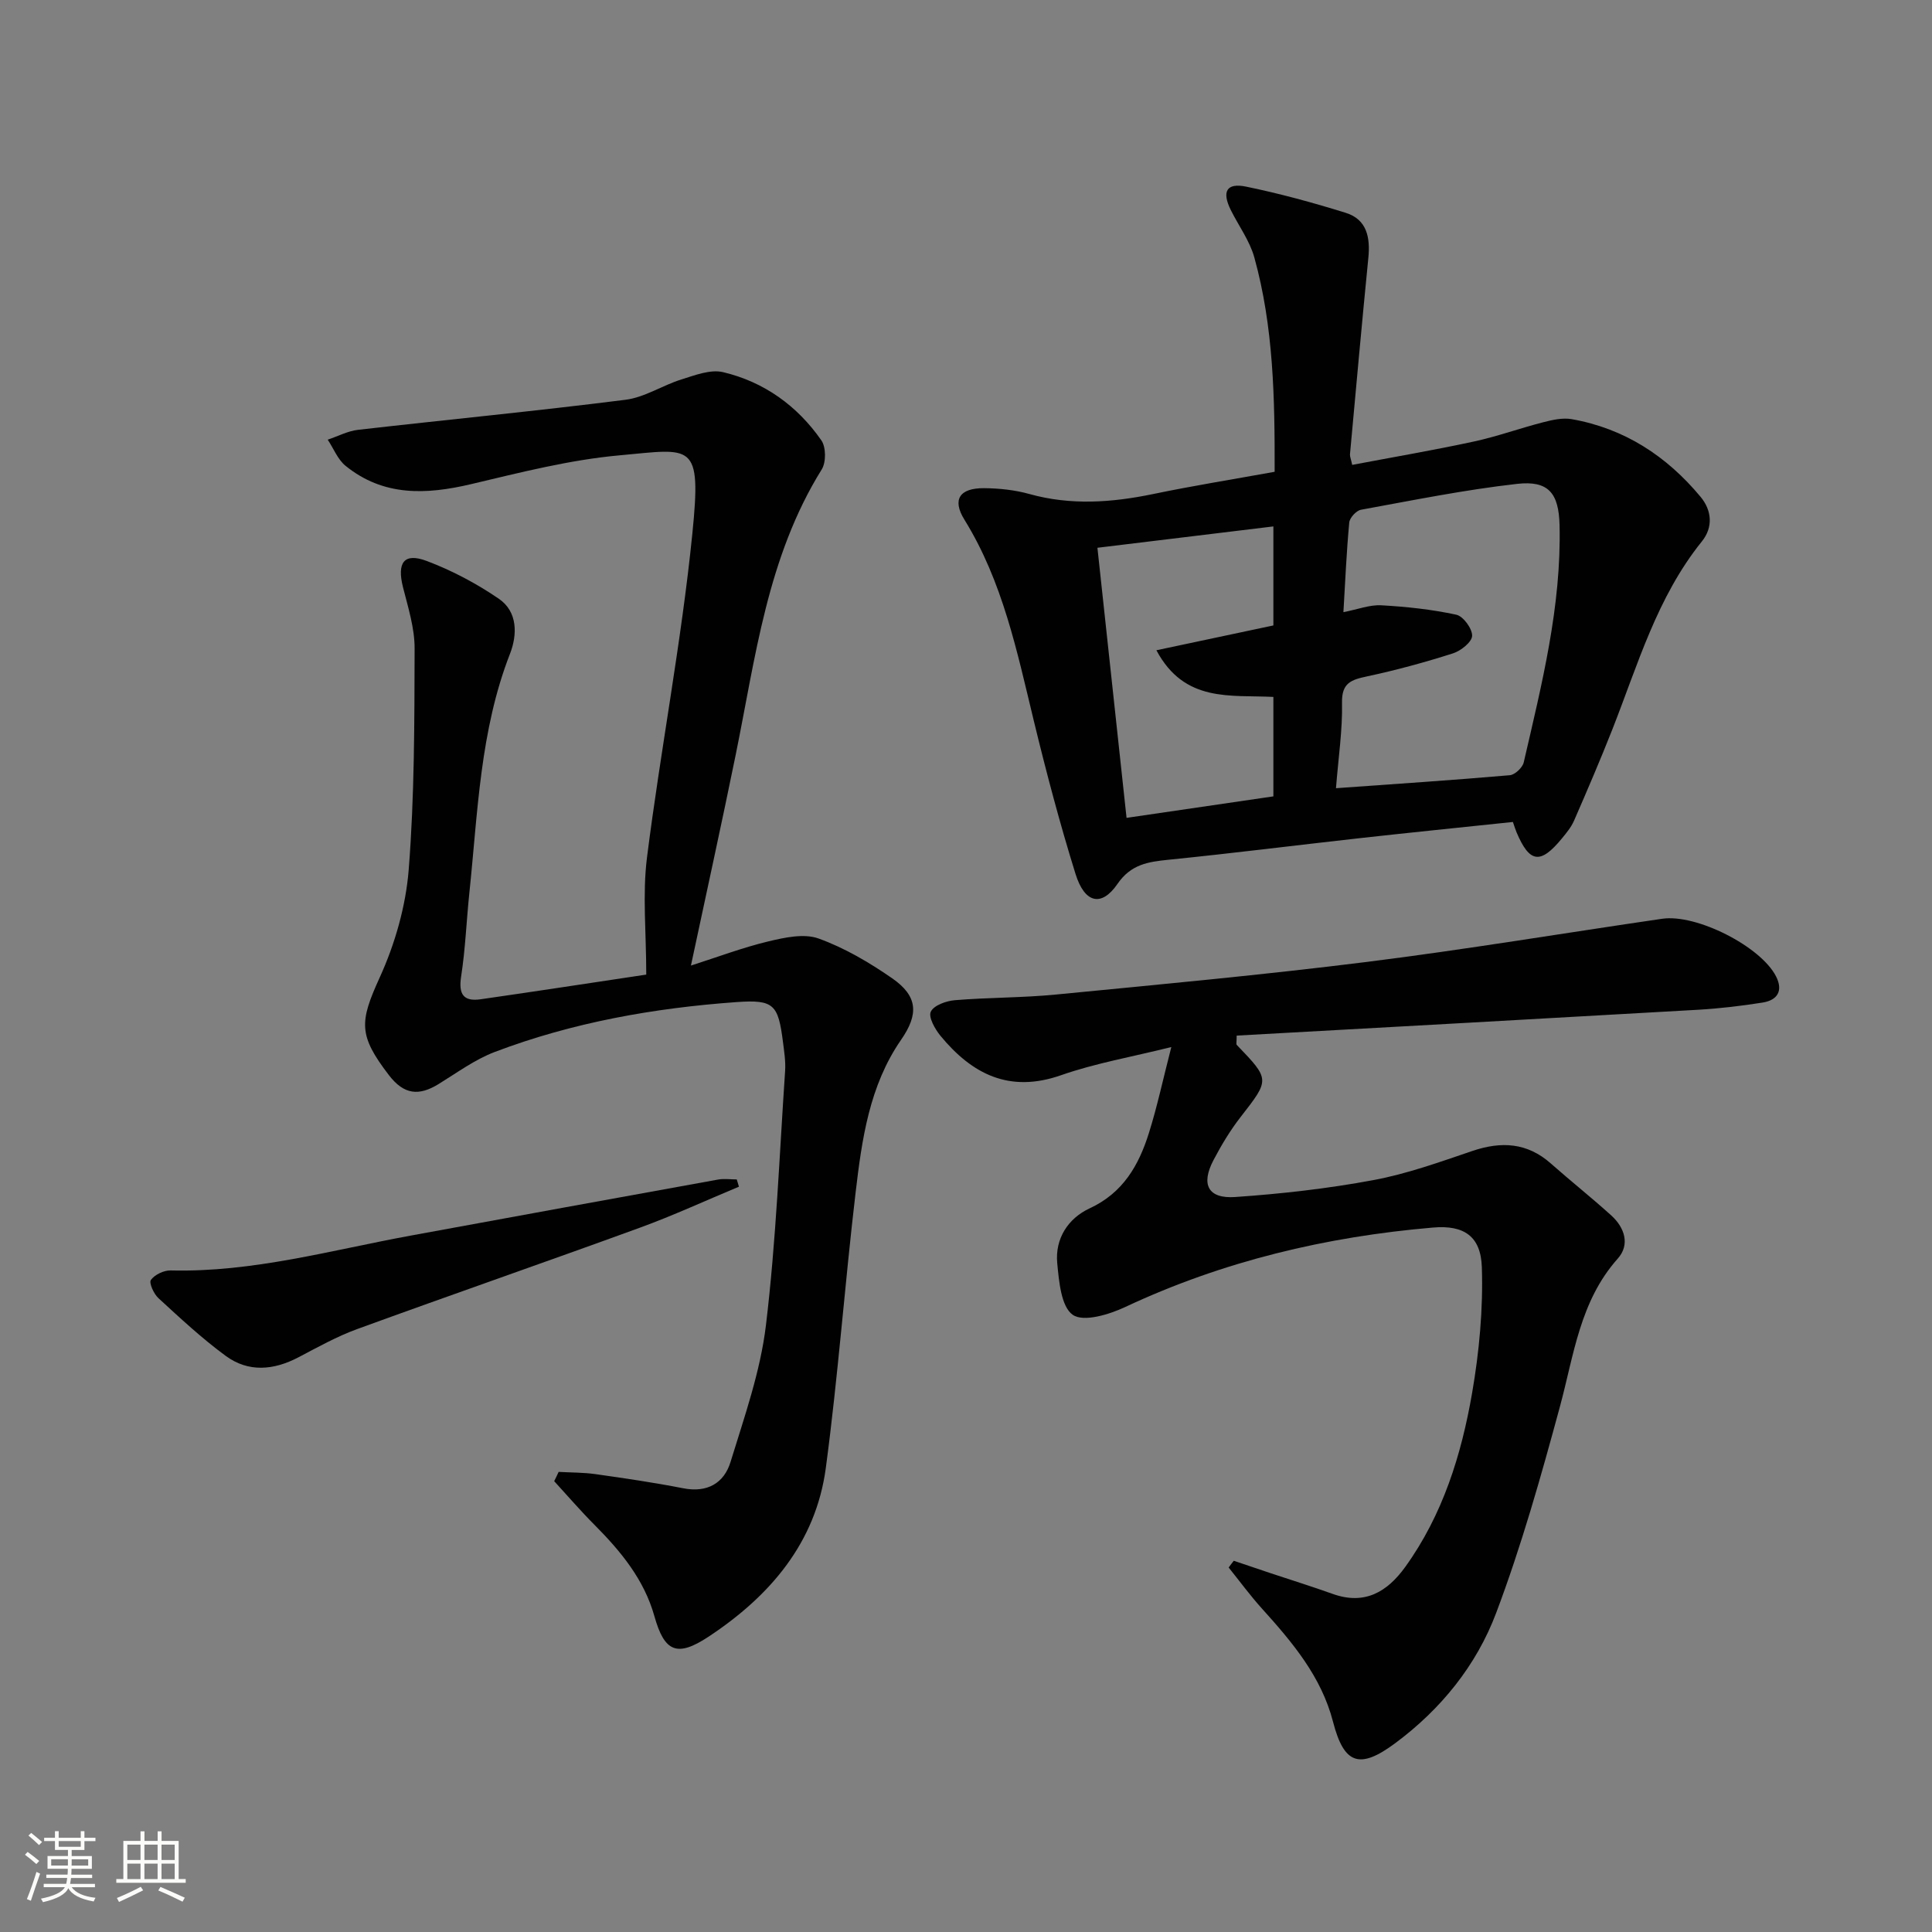 <svg enable-background="new 0 0 400 400" viewBox="0 0 400 400" xmlns="http://www.w3.org/2000/svg"><rect x="0" y="0" width="400" height="400" fill="#808080" stroke="none"/><path d="m5.17 384 .55-.58c.85.61 1.65 1.24 2.4 1.87l-.59.64c-.83-.73-1.62-1.38-2.36-1.93m1.22 9.53-.82-.34c.71-1.76 1.37-3.64 1.98-5.63.24.13.5.25.76.36-.6 1.67-1.24 3.54-1.92 5.61m-.5-13.5.57-.54c.56.44 1.31 1.06 2.26 1.87l-.64.64c-.68-.66-1.41-1.32-2.19-1.97m3.25.46h2.24v-1.36h.77v1.36h4.57v-1.36h.76v1.36h2.28v.69h-2.28v1.84h-2.64v1.26h4.18v2.64h-4.21c0 .45-.02.86-.05 1.21h4.32v.69h-4.38c-.04.34-.1.75-.19 1.22h5.15v.69h-4.82c.87 1.19 2.51 1.92 4.93 2.19-.17.31-.3.57-.37.76-2.77-.49-4.52-1.41-5.26-2.76-.56 1.26-2.3 2.23-5.24 2.9-.12-.24-.26-.48-.43-.72 2.73-.55 4.38-1.34 4.96-2.38h-4.38v-.69h4.65c.1-.38.17-.79.21-1.22h-4.32v-.69h4.4c.03-.34.05-.75.05-1.21h-4.2v-2.64h4.23v-1.26h-2.69v-1.84h-2.24zm1.46 4.46v1.29h3.45c.01-.4.02-.57.01-.53v-.32-.45h-3.46zm1.55-2.59h4.57v-1.19h-4.57zm6.11 2.59h-3.42v.77c-.01.19-.01.37-.02.53h3.44z" fill="#fbfcfa"/><path d="m32.63 379.16h.82v1.98h3.54v7.89h1.46v.78h-14.37v-.78h1.46v-7.89h3.55v-1.98h.82v1.98h2.73v-1.98zm-3.49 11.48.5.73c-1.61.82-3.28 1.63-5 2.41-.13-.27-.28-.55-.44-.82 1.75-.72 3.4-1.49 4.94-2.32m-2.78-5.55h2.73v-3.18h-2.73zm0 3.95h2.73v-3.2h-2.73zm3.54-3.95h2.73v-3.18h-2.73zm0 3.95h2.73v-3.2h-2.73zm7.89 4.68c-1.84-.92-3.51-1.7-5.02-2.32l.45-.73c1.89.8 3.57 1.55 5.04 2.23zm-1.62-11.81h-2.73v3.18h2.73zm-2.73 7.13h2.73v-3.2h-2.73z" fill="#fbfcfa"/><g fill="#010102"><path d="m115.66 304.74c2.54.14 5.1.11 7.61.46 6.08.86 12.16 1.75 18.18 2.93 4.99.98 8.46-1.07 9.8-5.45 2.86-9.32 6.18-18.71 7.33-28.31 2.1-17.46 2.78-35.09 3.97-52.65.13-1.97-.19-3.98-.44-5.95-.99-7.78-1.85-8.85-9.6-8.3-17.12 1.23-33.95 4.21-50.06 10.32-4.13 1.57-7.84 4.31-11.66 6.66-4.05 2.49-7.14 2.22-10.26-1.84-6.36-8.29-6.11-11.01-1.92-20.22 3.17-6.96 5.41-14.77 6.01-22.37 1.2-15.2 1.18-30.51 1.22-45.78.01-4.22-1.35-8.48-2.4-12.64-1.29-5.12.19-7.24 4.93-5.45 5.22 1.97 10.29 4.66 14.9 7.81 3.95 2.7 3.85 7.48 2.31 11.42-6.21 15.94-6.65 32.79-8.4 49.44-.61 5.78-.82 11.62-1.71 17.36-.56 3.64.46 5.22 4.03 4.71 11.44-1.64 22.87-3.4 34.3-5.11 0-8.74-.81-16.6.15-24.23 2.83-22.38 7.13-44.6 9.39-67.03 1.94-19.22.02-17.61-15.05-16.25-10.34.93-20.58 3.56-30.73 5.96-9.31 2.2-18.15 2.58-26.01-3.78-1.63-1.32-2.48-3.59-3.7-5.42 2.1-.7 4.15-1.8 6.29-2.04 18.45-2.11 36.94-3.89 55.36-6.22 3.98-.5 7.67-3 11.61-4.22 2.78-.87 5.98-2.12 8.59-1.5 8.49 2.01 15.38 6.97 20.36 14.13.97 1.4.99 4.53.07 6.01-11.3 18.16-13.7 38.94-17.84 59.22-2.88 14.14-5.99 28.23-9.24 43.5 5.59-1.79 10.74-3.74 16.05-5.01 3.36-.8 7.36-1.68 10.38-.59 5.38 1.94 10.51 4.96 15.24 8.24 5.33 3.7 5.51 7.43 1.84 12.73-6.58 9.51-8.12 20.62-9.42 31.66-2.24 18.97-3.63 38.04-6.16 56.96-2.07 15.52-11.58 26.56-24.27 34.95-6.54 4.32-9.14 3.18-11.22-4.22-2.14-7.64-6.99-13.48-12.44-18.96-2.88-2.89-5.55-6-8.31-9.01.32-.63.62-1.27.92-1.92z"/><path d="m263.9 97.68c.04-15.26-.22-30.03-4.21-44.4-.96-3.44-3.23-6.51-4.85-9.76-1.92-3.85-.92-5.72 3.15-4.88 6.95 1.43 13.84 3.31 20.62 5.42 4.41 1.37 5.11 5.12 4.69 9.34-1.34 13.54-2.56 27.1-3.8 40.65-.04.46.19.94.46 2.2 8.44-1.6 16.86-3.04 25.2-4.84 4.85-1.05 9.55-2.76 14.36-3.99 1.9-.49 4-.97 5.87-.64 10.93 1.92 19.7 7.66 26.7 16.09 2.31 2.78 2.65 6.27.26 9.23-9.3 11.54-13.27 25.57-18.56 38.99-2.5 6.34-5.19 12.6-7.91 18.84-.59 1.34-1.58 2.54-2.53 3.69-4.43 5.38-6.67 5.06-9.36-1.29-.25-.59-.43-1.2-.76-2.15-10.64 1.12-21.17 2.18-31.69 3.35-13.2 1.47-26.38 3.14-39.6 4.47-4.26.43-7.8.95-10.59 5.02-3.29 4.79-6.78 4.01-8.67-2.07-3.25-10.44-6.05-21.04-8.63-31.67-3.48-14.37-6.43-28.84-14.38-41.69-2.6-4.2-.97-6.56 4.09-6.52 3.13.03 6.36.37 9.36 1.21 8.59 2.39 17.06 1.78 25.65 0 8.13-1.69 16.33-3.01 25.13-4.6zm12.7 65.51c12.52-.9 24.26-1.67 35.99-2.69 1.06-.09 2.63-1.57 2.88-2.65 3.74-16.18 7.82-32.33 7.42-49.12-.16-6.65-2.31-9.28-8.79-8.55-10.84 1.22-21.58 3.4-32.33 5.36-.97.18-2.32 1.65-2.42 2.63-.57 6.06-.83 12.15-1.21 18.57 3-.58 5.46-1.56 7.85-1.42 5.2.29 10.44.85 15.52 1.95 1.44.31 3.32 2.89 3.28 4.37-.04 1.28-2.33 3.11-3.96 3.63-5.83 1.86-11.77 3.48-17.76 4.76-3.27.7-5.31 1.31-5.22 5.47.12 5.59-.74 11.22-1.25 17.69zm-12.96-33.7c0-6.87 0-13.45 0-20.5-12.27 1.49-24.2 2.94-36.43 4.42 2.02 18.7 3.99 37.04 6.03 55.92 10.53-1.54 20.45-2.99 30.4-4.45 0-7.19 0-13.76 0-20.59-8.85-.46-18.39 1.27-24.22-9.66 8.47-1.8 16.16-3.43 24.22-5.14z"/><path d="m255.44 323.14c2.58.87 5.16 1.75 7.74 2.61 4.24 1.41 8.52 2.74 12.73 4.25 6.62 2.37 11.29-.4 15.03-5.58 7.76-10.78 11.62-23.18 13.84-35.99 1.48-8.56 2.3-17.4 2.02-26.06-.21-6.42-3.69-8.77-10.1-8.22-22.15 1.89-43.5 6.96-63.75 16.46-3.31 1.55-8.59 3.16-10.83 1.62-2.42-1.66-2.87-6.92-3.23-10.69-.49-5.11 2.27-9.31 6.72-11.37 6.9-3.2 10.15-8.89 12.24-15.53 1.73-5.49 2.93-11.15 4.66-17.86-8.31 2.07-15.78 3.36-22.83 5.83-10.7 3.75-18.42-.22-24.97-8.16-1.14-1.39-2.53-3.88-2-4.99.63-1.32 3.18-2.23 4.98-2.38 6.96-.58 13.97-.49 20.92-1.17 21.49-2.09 43-4.08 64.42-6.76 20.42-2.56 40.74-5.96 61.11-8.93 7.11-1.04 20.4 5.74 23.56 11.91 1.54 3.01.3 4.95-2.77 5.44-4.42.7-8.89 1.23-13.36 1.49-31.85 1.83-63.7 3.58-95.53 5.35 0 1.32-.14 1.76.02 1.93 6.93 7.21 6.85 7.14.76 14.97-2.13 2.74-3.95 5.78-5.57 8.86-2.66 5.05-1.16 8.05 4.48 7.66 9.57-.66 19.17-1.74 28.6-3.5 6.96-1.29 13.74-3.74 20.49-6.03 6.01-2.04 11.38-1.75 16.29 2.61 4.11 3.64 8.42 7.05 12.49 10.74 2.77 2.51 3.92 6.04 1.34 8.93-7.87 8.83-9.08 19.99-11.99 30.7-3.9 14.38-7.95 28.78-13.2 42.7-4.08 10.82-11.41 19.89-20.86 26.91-7.41 5.51-10.62 4.4-12.9-4.41-2.42-9.37-8.42-16.46-14.69-23.41-2.45-2.71-4.62-5.68-6.92-8.53.35-.49.7-.95 1.06-1.4z"/><path d="m152.99 245.69c-6.82 2.84-13.54 5.95-20.48 8.48-19.49 7.11-39.1 13.9-58.59 21.01-4.19 1.53-8.14 3.74-12.1 5.82-5.13 2.7-10.37 3.19-15.09-.28-4.92-3.61-9.42-7.81-13.93-11.95-.96-.88-1.99-3.17-1.56-3.77.79-1.1 2.68-2 4.08-1.97 16.99.43 33.22-4.19 49.7-7.21 21.2-3.89 42.41-7.77 63.62-11.6 1.26-.23 2.6-.03 3.9-.03.15.51.3 1 .45 1.5z"/></g></svg>